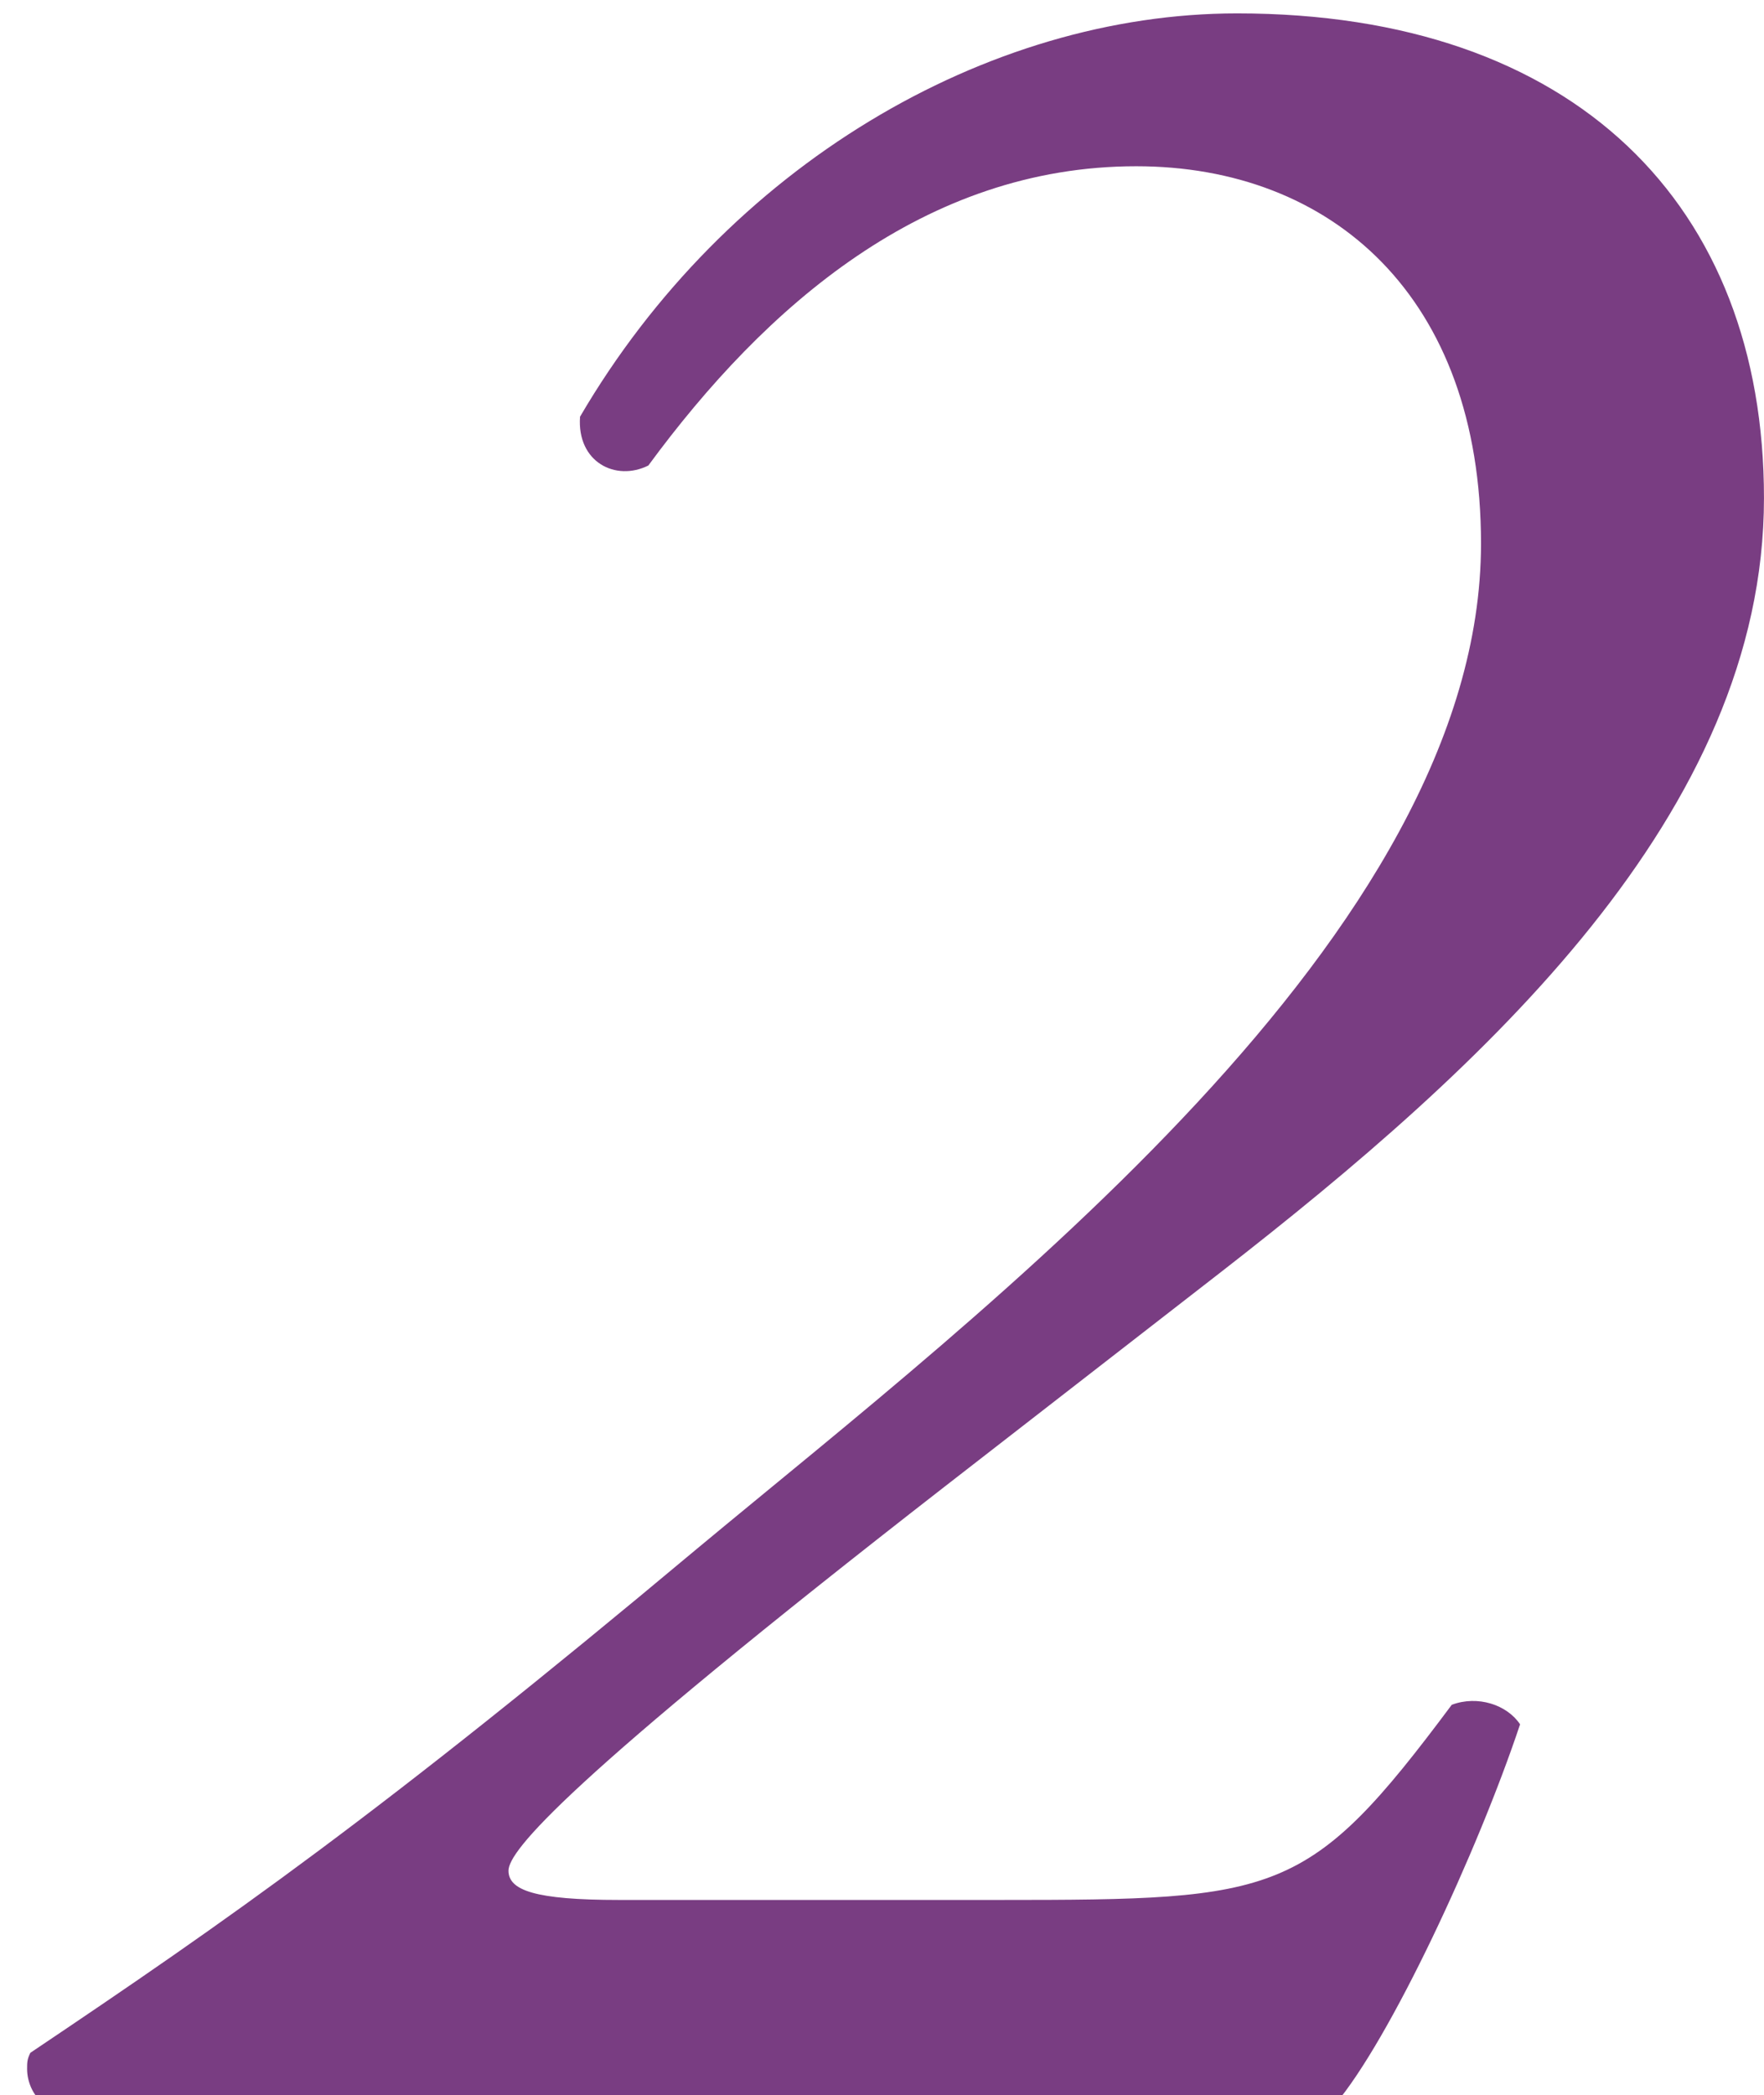 <?xml version="1.0" encoding="utf-8"?>
<!-- Generator: Adobe Illustrator 16.0.0, SVG Export Plug-In . SVG Version: 6.00 Build 0)  -->
<!DOCTYPE svg PUBLIC "-//W3C//DTD SVG 1.1//EN" "http://www.w3.org/Graphics/SVG/1.1/DTD/svg11.dtd">
<svg version="1.1" id="レイヤー_1" xmlns="http://www.w3.org/2000/svg" xmlns:xlink="http://www.w3.org/1999/xlink" x="0px"
	 y="0px" width="65.078px" height="77.29px" viewBox="0 0 65.078 77.29" enable-background="new 0 0 65.078 77.29"
	 xml:space="preserve">
<g display="none">
	<g display="inline">
		<path fill="#793D82" d="M40.27,63.265c-2.881,9.6-1.801,10.8,4.318,11.52l3.121,0.36c0.72,0.6,0.72,2.52-0.121,3
			c-6.119-0.24-10.559-0.36-15.479-0.36c-4.44,0-9.24,0.12-14.639,0.36c-0.96-0.601-0.96-2.64,0-3l3-0.36
			c7.56-0.96,8.759-2.88,11.52-12.359l11.999-40.438c2.761-9.359,2.4-11.039-2.159-11.52l-5.52-0.6c-0.72-0.6-0.48-2.04,0.24-2.4
			c10.679-1.8,17.039-4.199,21.359-6.479c0.84-0.12,1.32,0.12,1.56,0.601c-1.56,4.079-3.6,9.719-5.039,14.519L40.27,63.265z"/>
	</g>
</g>
<g>
	<g>
		<path fill="#793D82" d="M34.839,54.852C20.8,65.771,18.76,68.291,18.76,69.011c0,0.721,0.96,1.08,4.08,1.08h14.04
			c10.32,0,11.4-0.12,16.679-7.2c0.96-0.359,2.039,0,2.52,0.721c-1.56,4.68-4.799,11.64-6.84,14.039
			c-4.799-0.239-9.719-0.36-17.639-0.36H14.32c-6.36,0-10.44,0.121-12.6,0.36C1.241,77.411,1,76.811,1,76.331
			c0-0.24,0-0.36,0.12-0.601c7.32-4.919,12.839-8.76,24.599-18.6c10.68-8.879,28.919-22.679,28.919-37.078
			c0-9.12-5.52-13.919-12.72-13.919c-7.8,0-13.68,5.16-17.999,11.04c-1.2,0.6-2.64-0.12-2.52-1.8c5.4-9.24,15-14.879,24.239-14.879
			c12.479,0,19.439,7.08,19.439,17.879c0,11.639-10.32,20.999-20.039,28.559L34.839,54.852z"/>
	</g>
</g>
</svg>
